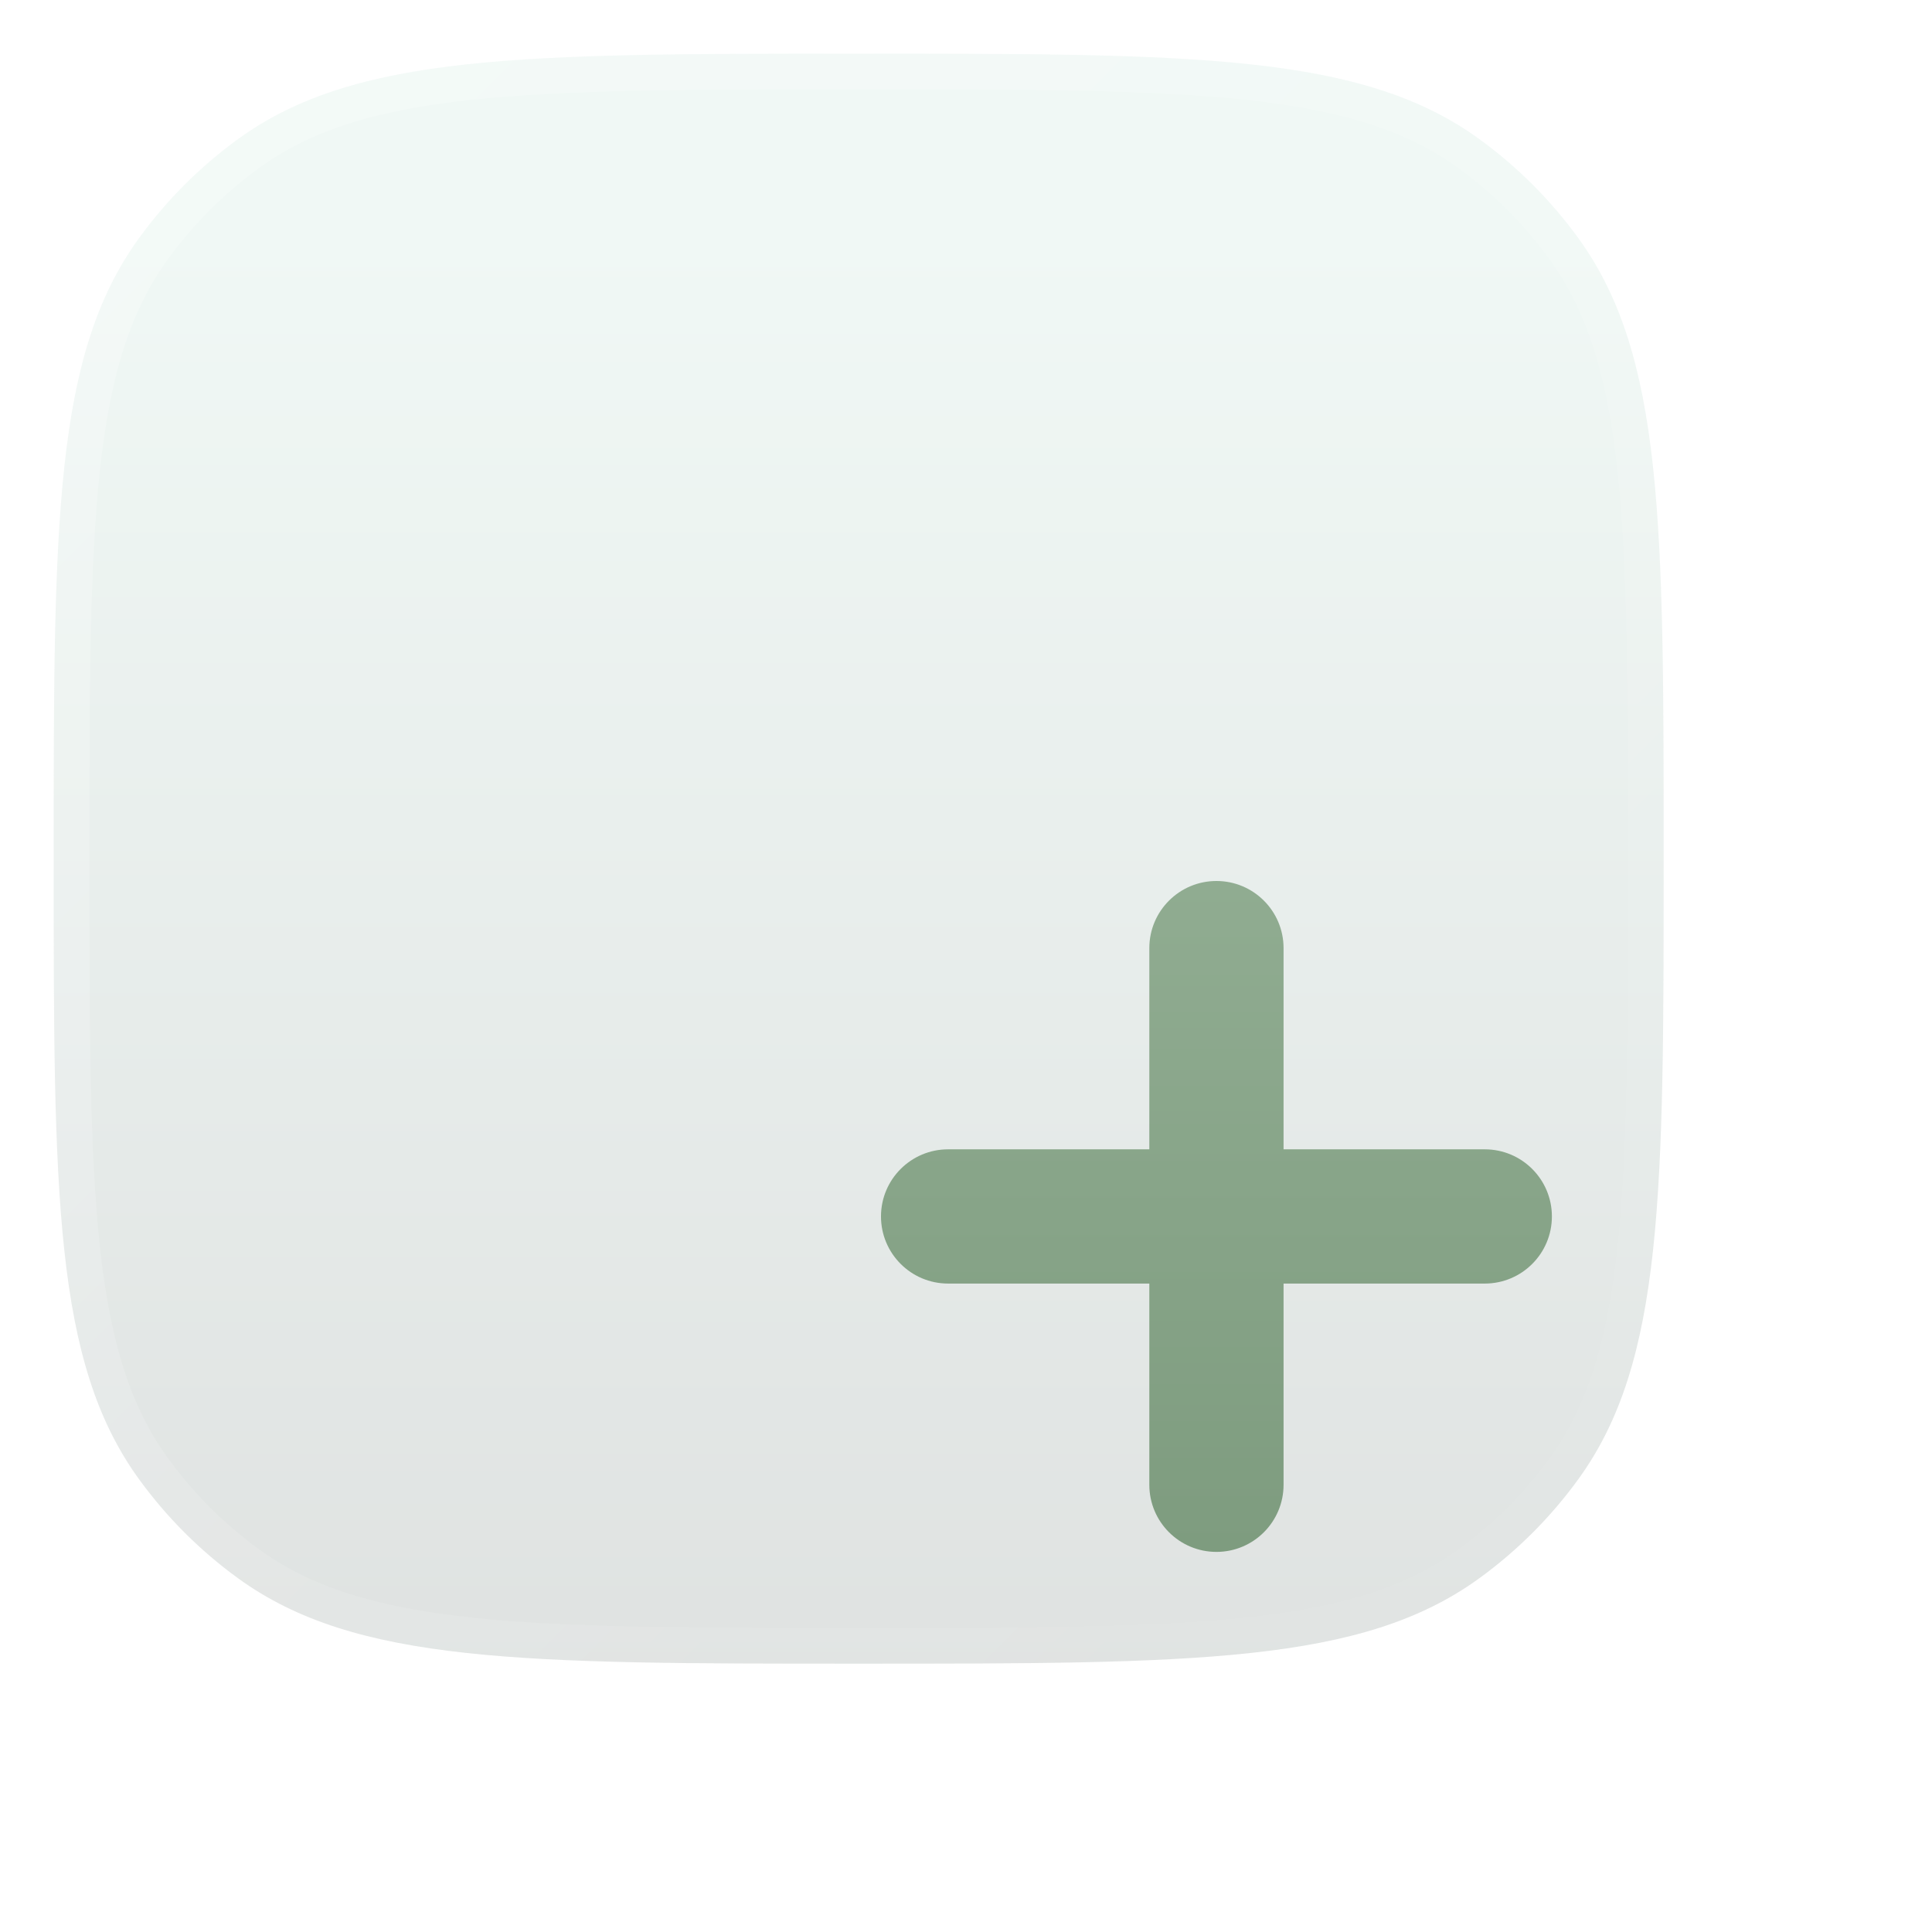 <?xml version="1.0" encoding="UTF-8"?> <svg xmlns="http://www.w3.org/2000/svg" width="27" height="27" viewBox="0 0 27 27" fill="none"> <g filter="url(#filter0_b_1201_3860)"> <path fill-rule="evenodd" clip-rule="evenodd" d="M1.944 3.326C0.75 4.969 0.75 7.313 0.75 12C0.75 16.687 0.75 19.031 1.944 20.674C2.329 21.204 2.796 21.671 3.326 22.056C4.969 23.25 7.313 23.25 12 23.25C16.687 23.25 19.031 23.25 20.674 22.056C21.204 21.671 21.671 21.204 22.056 20.674C23.25 19.031 23.25 16.687 23.25 12C23.25 7.313 23.25 4.969 22.056 3.326C21.671 2.796 21.204 2.329 20.674 1.944C19.031 0.75 16.687 0.75 12 0.75C7.313 0.75 4.969 0.75 3.326 1.944C2.796 2.329 2.329 2.796 1.944 3.326Z" fill="url(#paint0_linear_1201_3860)"></path> <path fill-rule="evenodd" clip-rule="evenodd" d="M1.944 3.326C0.75 4.969 0.75 7.313 0.75 12C0.75 16.687 0.75 19.031 1.944 20.674C2.329 21.204 2.796 21.671 3.326 22.056C4.969 23.25 7.313 23.25 12 23.25C16.687 23.25 19.031 23.25 20.674 22.056C21.204 21.671 21.671 21.204 22.056 20.674C23.25 19.031 23.25 16.687 23.25 12C23.25 7.313 23.25 4.969 22.056 3.326C21.671 2.796 21.204 2.329 20.674 1.944C19.031 0.75 16.687 0.75 12 0.75C7.313 0.75 4.969 0.75 3.326 1.944C2.796 2.329 2.329 2.796 1.944 3.326Z" stroke="url(#paint1_linear_1201_3860)"></path> </g> <g filter="url(#filter1_d_1201_3860)"> <path fill-rule="evenodd" clip-rule="evenodd" d="M12.938 8.25C12.938 7.732 12.518 7.312 12 7.312C11.482 7.312 11.062 7.732 11.062 8.25V11.062H8.25C7.732 11.062 7.312 11.482 7.312 12C7.312 12.518 7.732 12.938 8.25 12.938H11.062V15.75C11.062 16.268 11.482 16.688 12 16.688C12.518 16.688 12.938 16.268 12.938 15.75V12.938H15.75C16.268 12.938 16.688 12.518 16.688 12C16.688 11.482 16.268 11.062 15.75 11.062H12.938V8.25Z" fill="url(#paint2_linear_1201_3860)"></path> </g> <defs> <filter id="filter0_b_1201_3860" x="-23.75" y="-23.75" width="71.5" height="71.5" filterUnits="userSpaceOnUse" color-interpolation-filters="sRGB"> <feFlood flood-opacity="0" result="BackgroundImageFix"></feFlood> <feGaussianBlur in="BackgroundImageFix" stdDeviation="12"></feGaussianBlur> <feComposite in2="SourceAlpha" operator="in" result="effect1_backgroundBlur_1201_3860"></feComposite> <feBlend mode="normal" in="SourceGraphic" in2="effect1_backgroundBlur_1201_3860" result="shape"></feBlend> </filter> <filter id="filter1_d_1201_3860" x="4.312" y="4.312" width="25.375" height="25.375" filterUnits="userSpaceOnUse" color-interpolation-filters="sRGB"> <feFlood flood-opacity="0" result="BackgroundImageFix"></feFlood> <feColorMatrix in="SourceAlpha" type="matrix" values="0 0 0 0 0 0 0 0 0 0 0 0 0 0 0 0 0 0 127 0" result="hardAlpha"></feColorMatrix> <feOffset dx="5" dy="5"></feOffset> <feGaussianBlur stdDeviation="4"></feGaussianBlur> <feColorMatrix type="matrix" values="0 0 0 0 0.267 0 0 0 0 0.373 0 0 0 0 0.286 0 0 0 0.5 0"></feColorMatrix> <feBlend mode="normal" in2="BackgroundImageFix" result="effect1_dropShadow_1201_3860"></feBlend> <feBlend mode="normal" in="SourceGraphic" in2="effect1_dropShadow_1201_3860" result="shape"></feBlend> </filter> <linearGradient id="paint0_linear_1201_3860" x1="12" y1="3.278" x2="12" y2="25.778" gradientUnits="userSpaceOnUse"> <stop stop-color="#F0F8F5"></stop> <stop offset="0.901" stop-color="#DFE2E1"></stop> </linearGradient> <linearGradient id="paint1_linear_1201_3860" x1="0.75" y1="0.75" x2="23.261" y2="23.239" gradientUnits="userSpaceOnUse"> <stop stop-color="white" stop-opacity="0.25"></stop> <stop offset="1" stop-color="white" stop-opacity="0"></stop> </linearGradient> <linearGradient id="paint2_linear_1201_3860" x1="12" y1="7.312" x2="12" y2="16.688" gradientUnits="userSpaceOnUse"> <stop stop-color="#90AC91"></stop> <stop offset="1" stop-color="#7E9C7F"></stop> </linearGradient> </defs> </svg> 